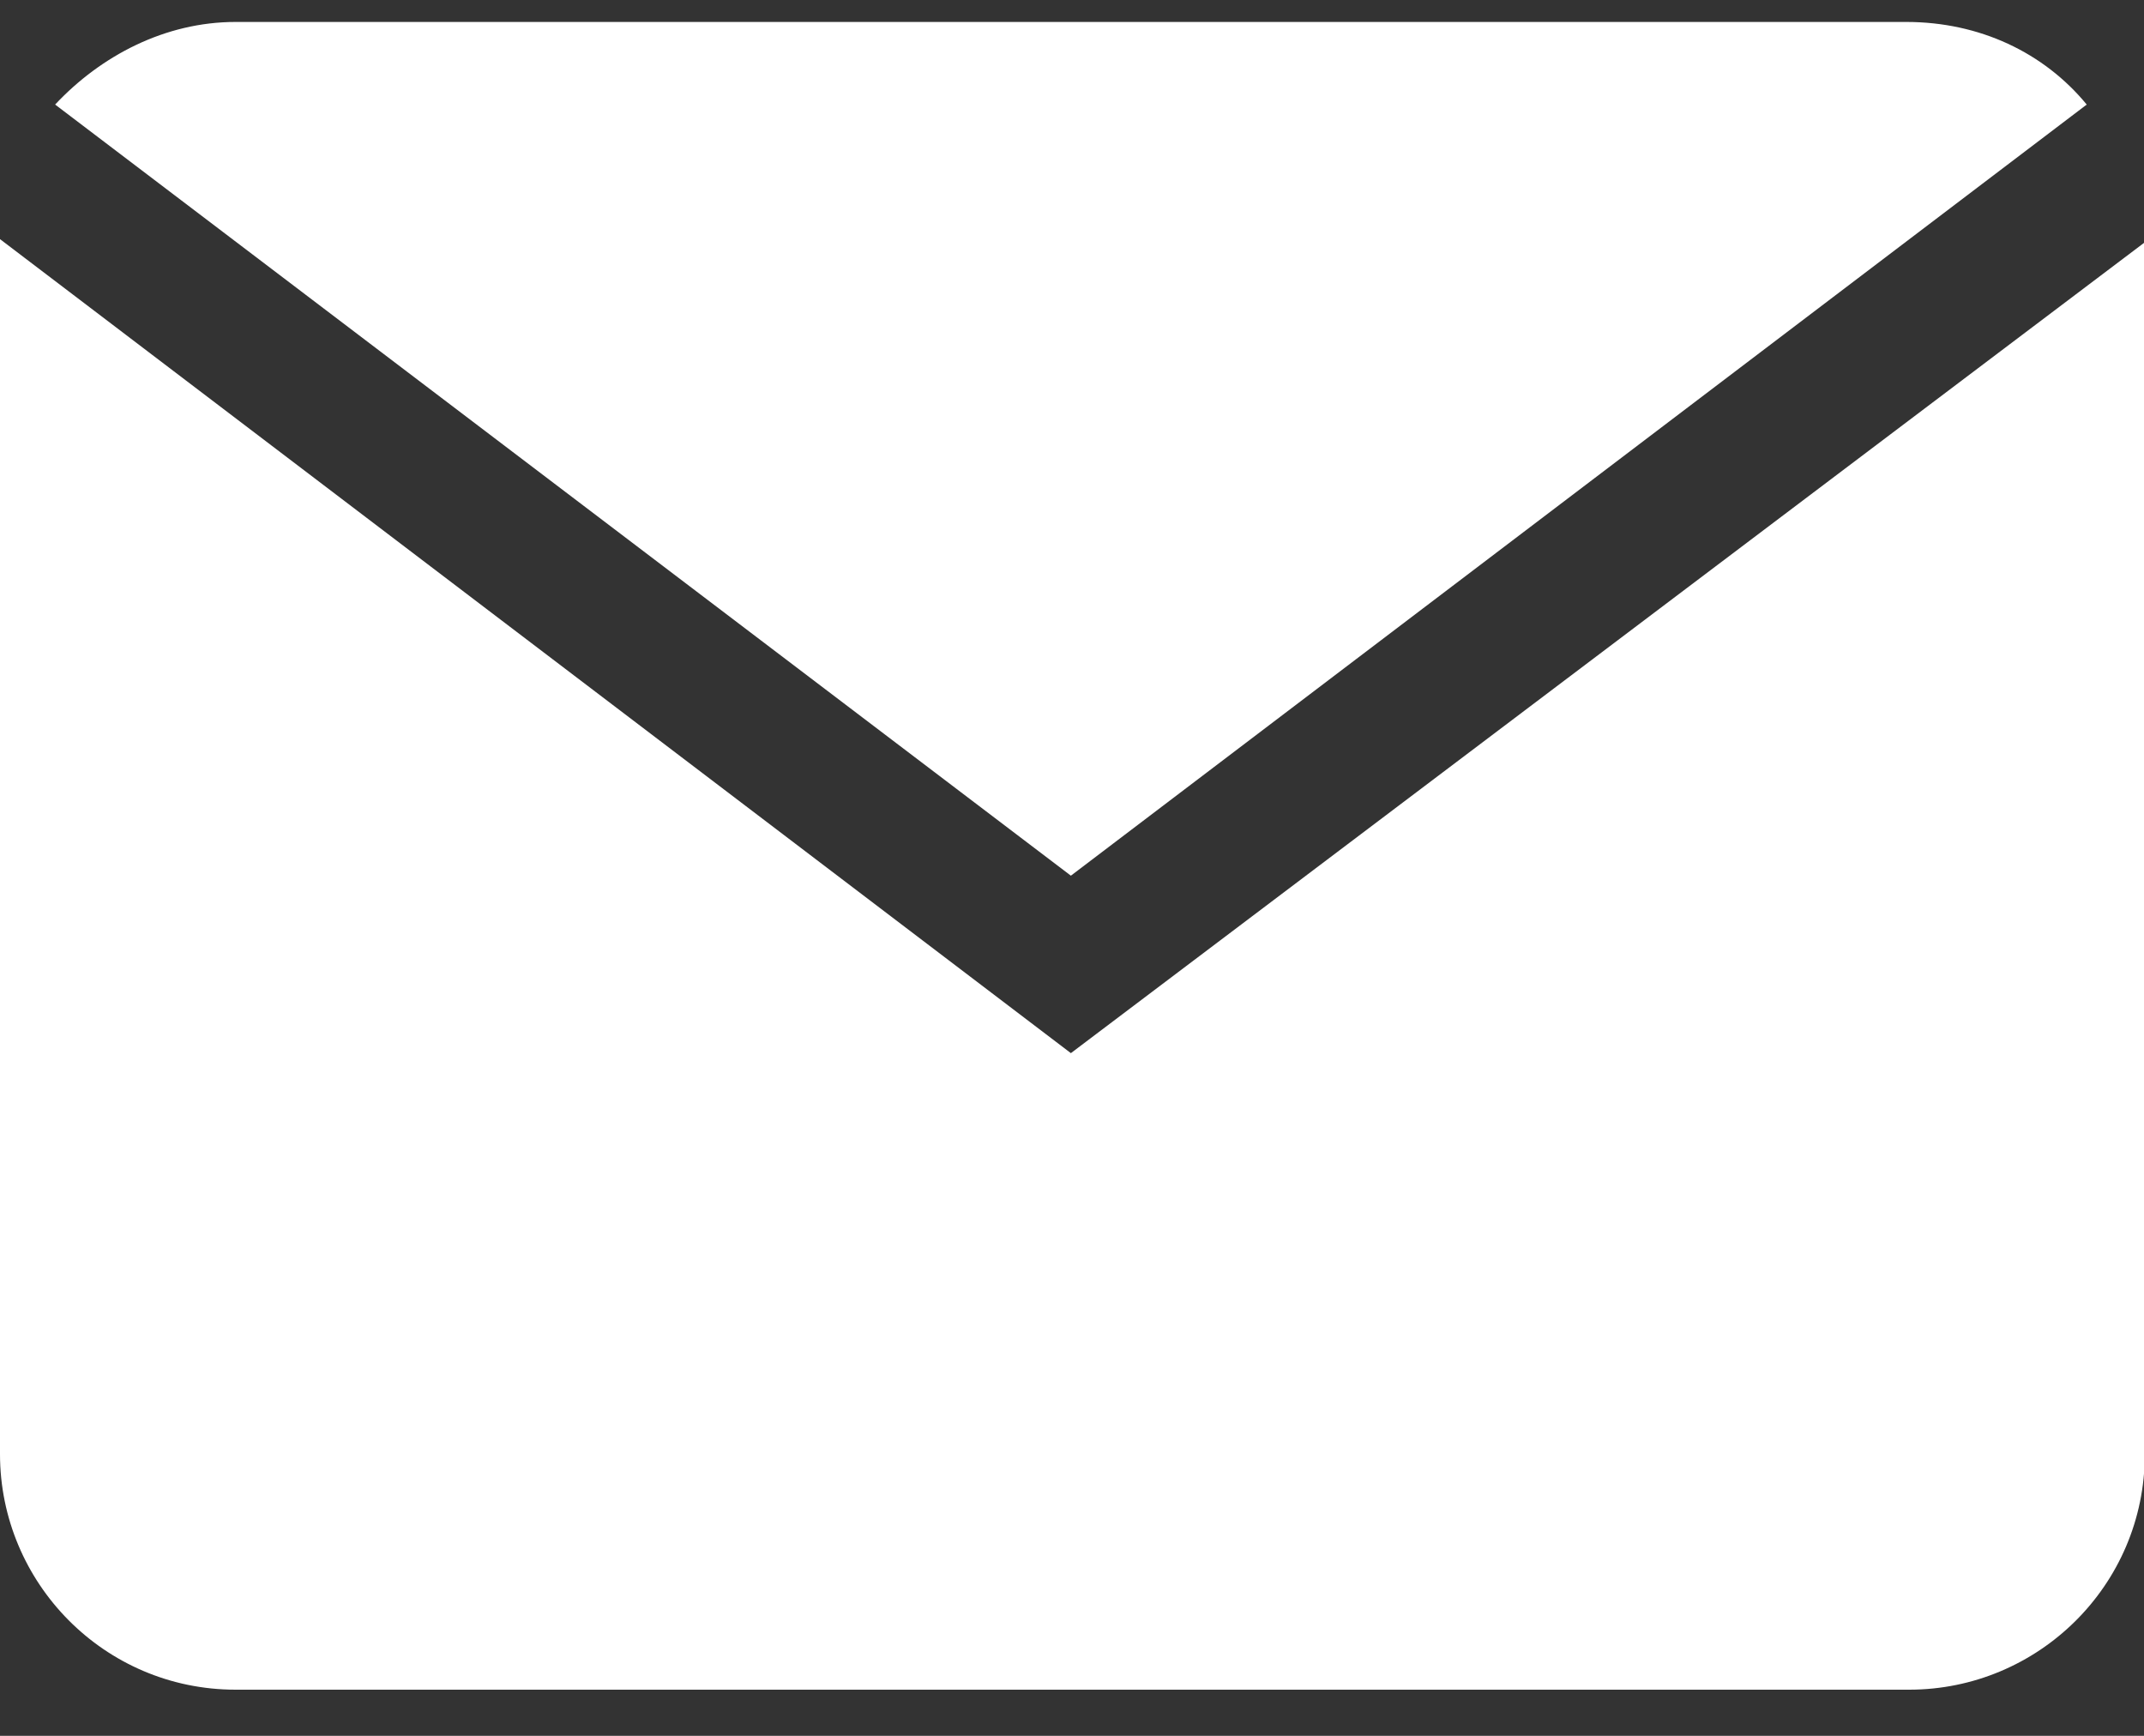 <svg width="21" height="17" viewBox="0 0 21 17" fill="none" xmlns="http://www.w3.org/2000/svg">
<rect x="0" y="0" width="21" height="17" fill="#333333" stroke="none"/>
<path d="M0 2.522V14.241C0 15.499 1.019 16.548 2.308 16.548H18.7C19.959 16.548 21.008 15.53 21.008 14.241L21.009 2.522V2.372L10.489 10.314L0 2.342L0 2.522Z" fill="white"/>
<path d="M20.439 1.024C20.02 0.515 19.39 0.215 18.671 0.215H2.307C1.618 0.215 0.989 0.545 0.54 1.024L10.489 8.576L20.439 1.024Z" fill="white"/>
</svg>
